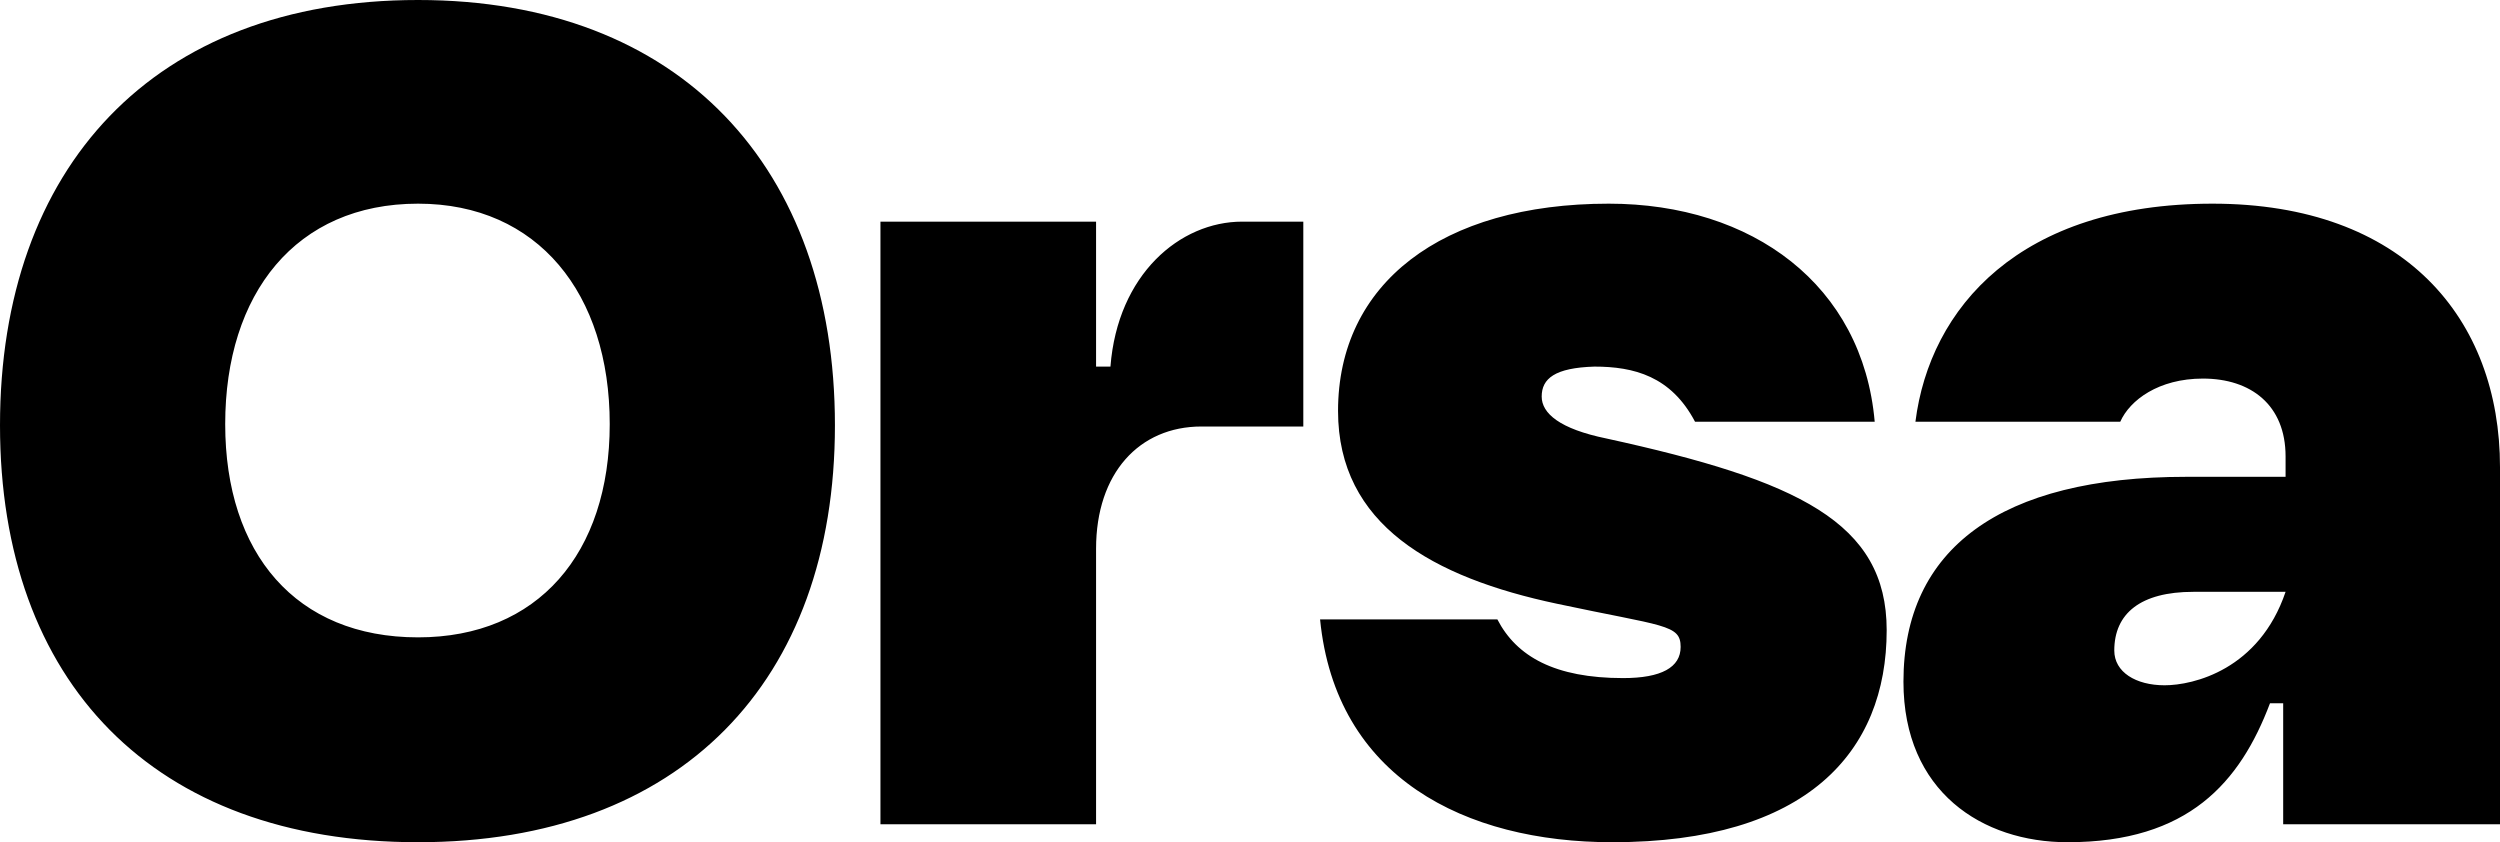 <svg xmlns="http://www.w3.org/2000/svg" fill="none" viewBox="0 0 1125 379" height="379" width="1125">
<g clip-path="url(#clip0_188_2)">
<path fill="black" d="M188.129 379C306.181 379 375.719 306.758 375.719 191.387C375.719 75.477 306.181 0 188.129 0C68.999 0 0 75.477 0 191.387C0 306.758 68.999 379 188.129 379ZM101.342 190.848C101.342 132.084 133.146 91.65 188.129 91.65C242.034 91.65 274.377 132.084 274.377 190.848C274.377 249.073 242.034 286.811 188.129 286.811C133.146 286.811 101.342 249.073 101.342 190.848ZM396.203 370.913H493.232V246.916C493.232 212.952 512.638 191.926 540.668 191.926H586.488V99.737H558.996C530.966 99.737 502.935 123.458 499.701 164.97H493.232V99.737H396.203V370.913ZM725.563 379C812.889 379 849.006 338.566 849.006 283.576C849.006 235.055 809.116 216.186 722.868 197.317C701.845 193.004 693.759 185.996 693.759 178.448C693.759 170.361 699.689 165.509 717.477 164.97C735.266 164.97 751.977 169.283 762.758 189.77H843.615C838.225 128.31 788.632 91.65 723.946 91.65C648.479 91.65 602.12 127.771 602.12 184.917C602.12 236.134 644.705 259.855 700.767 271.715C748.742 281.959 756.289 280.881 756.289 291.124C756.289 300.289 747.664 305.141 730.415 305.141C699.689 305.141 682.439 295.437 673.814 278.724H594.035C601.042 349.888 659.26 379 725.563 379ZM930.403 379C984.847 379 1008.03 352.044 1021.5 316.462H1027.43V370.913H1125V210.256C1125 143.405 1081.88 91.65 995.628 91.65C908.84 91.65 868.412 138.553 861.943 189.77H954.121C958.433 180.065 971.37 170.361 991.315 170.361C1012.88 170.361 1028.51 182.222 1028.51 205.404V214.569H983.769C900.216 214.569 856.553 246.916 856.553 306.758C856.553 356.357 892.13 379 930.403 379ZM951.426 292.741C951.426 276.028 963.285 266.324 987.003 266.324H1028.51C1016.65 301.367 987.003 308.376 974.066 308.376C961.128 308.376 951.426 302.445 951.426 292.741Z"></path>
</g>
<defs>
<clipPath id="clip0_188_2">
<rect fill="white" height="379" width="1125"></rect>
</clipPath>
</defs>
</svg>
